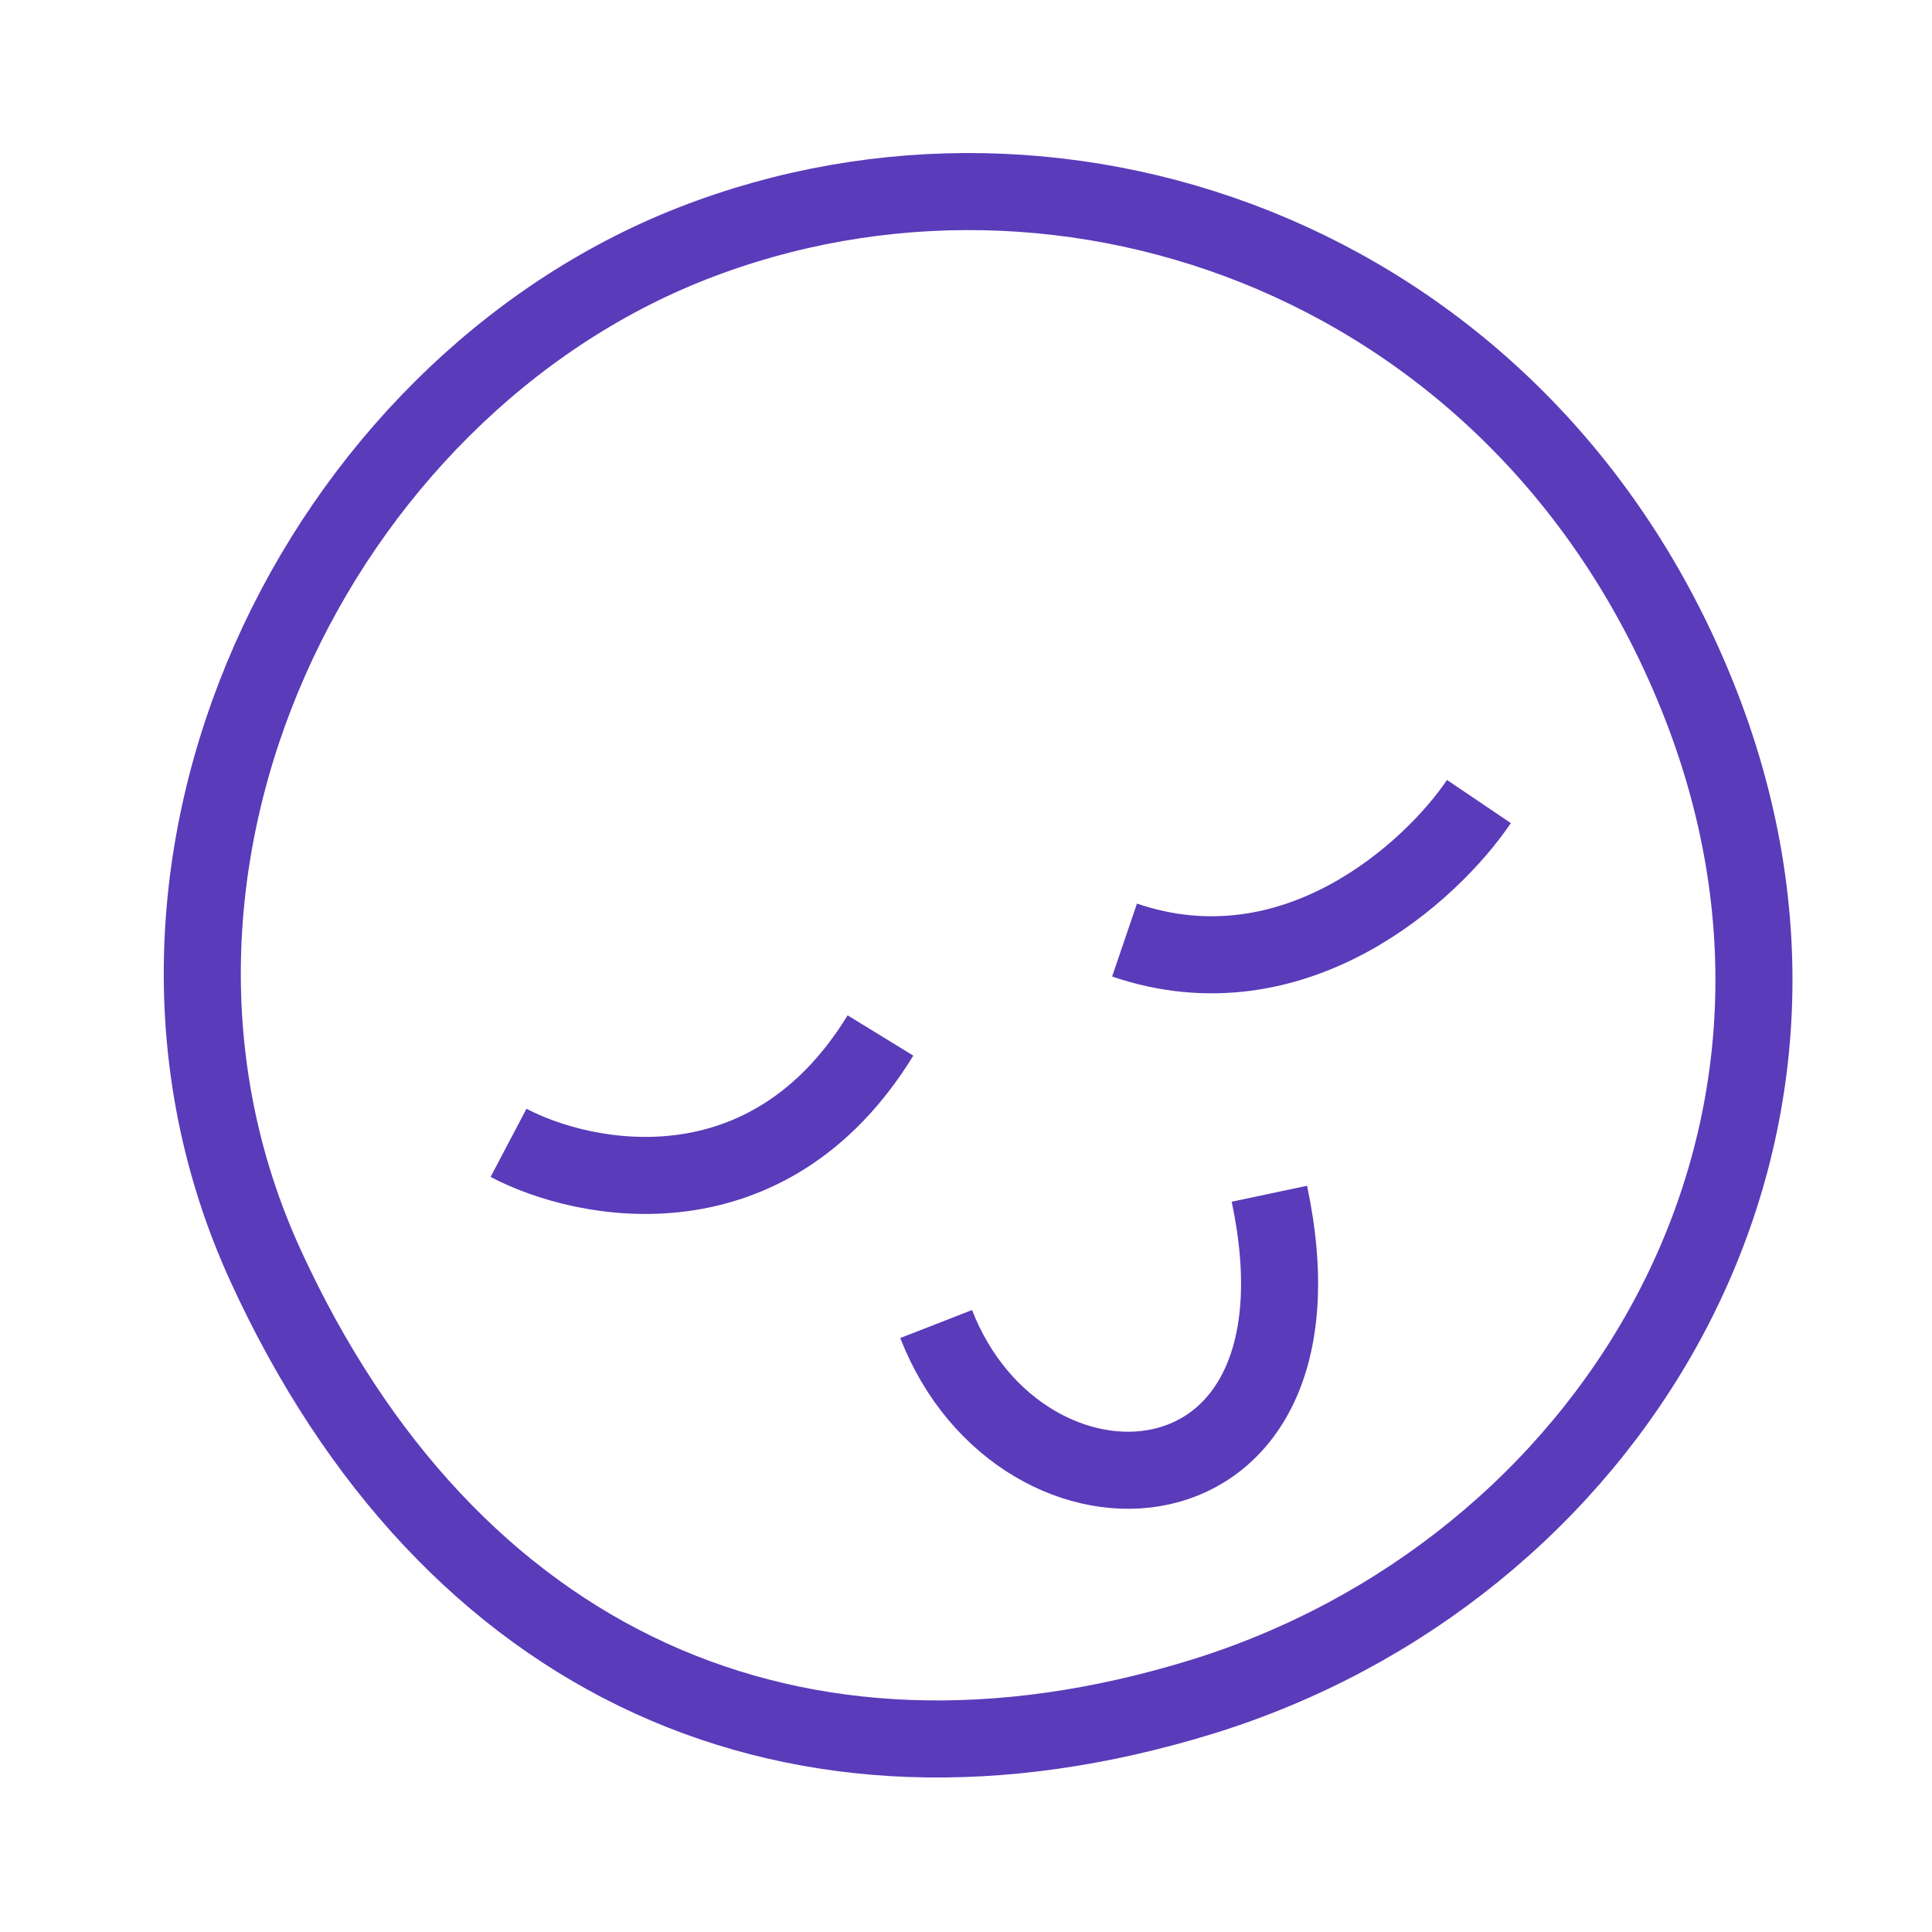 <?xml version="1.0" encoding="UTF-8"?> <svg xmlns="http://www.w3.org/2000/svg" width="68" height="68" viewBox="0 0 68 68" fill="none"><path d="M17.899 40.224C20.613 41.653 27.032 42.899 30.99 36.446M52.053 28.211C50.383 30.684 45.551 35.121 39.58 33.087M32.949 46.602C35.963 54.333 47.171 53.783 44.678 42.016M59.865 24.81C65.91 40.32 56.556 55.333 42.288 59.727C28.019 64.121 15.805 58.627 9.353 44.559C2.902 30.492 11.198 13.719 24.38 8.565C37.563 3.411 53.819 9.3 59.865 24.81Z" stroke="#5A3BB9" stroke-width="2.712"></path></svg> 